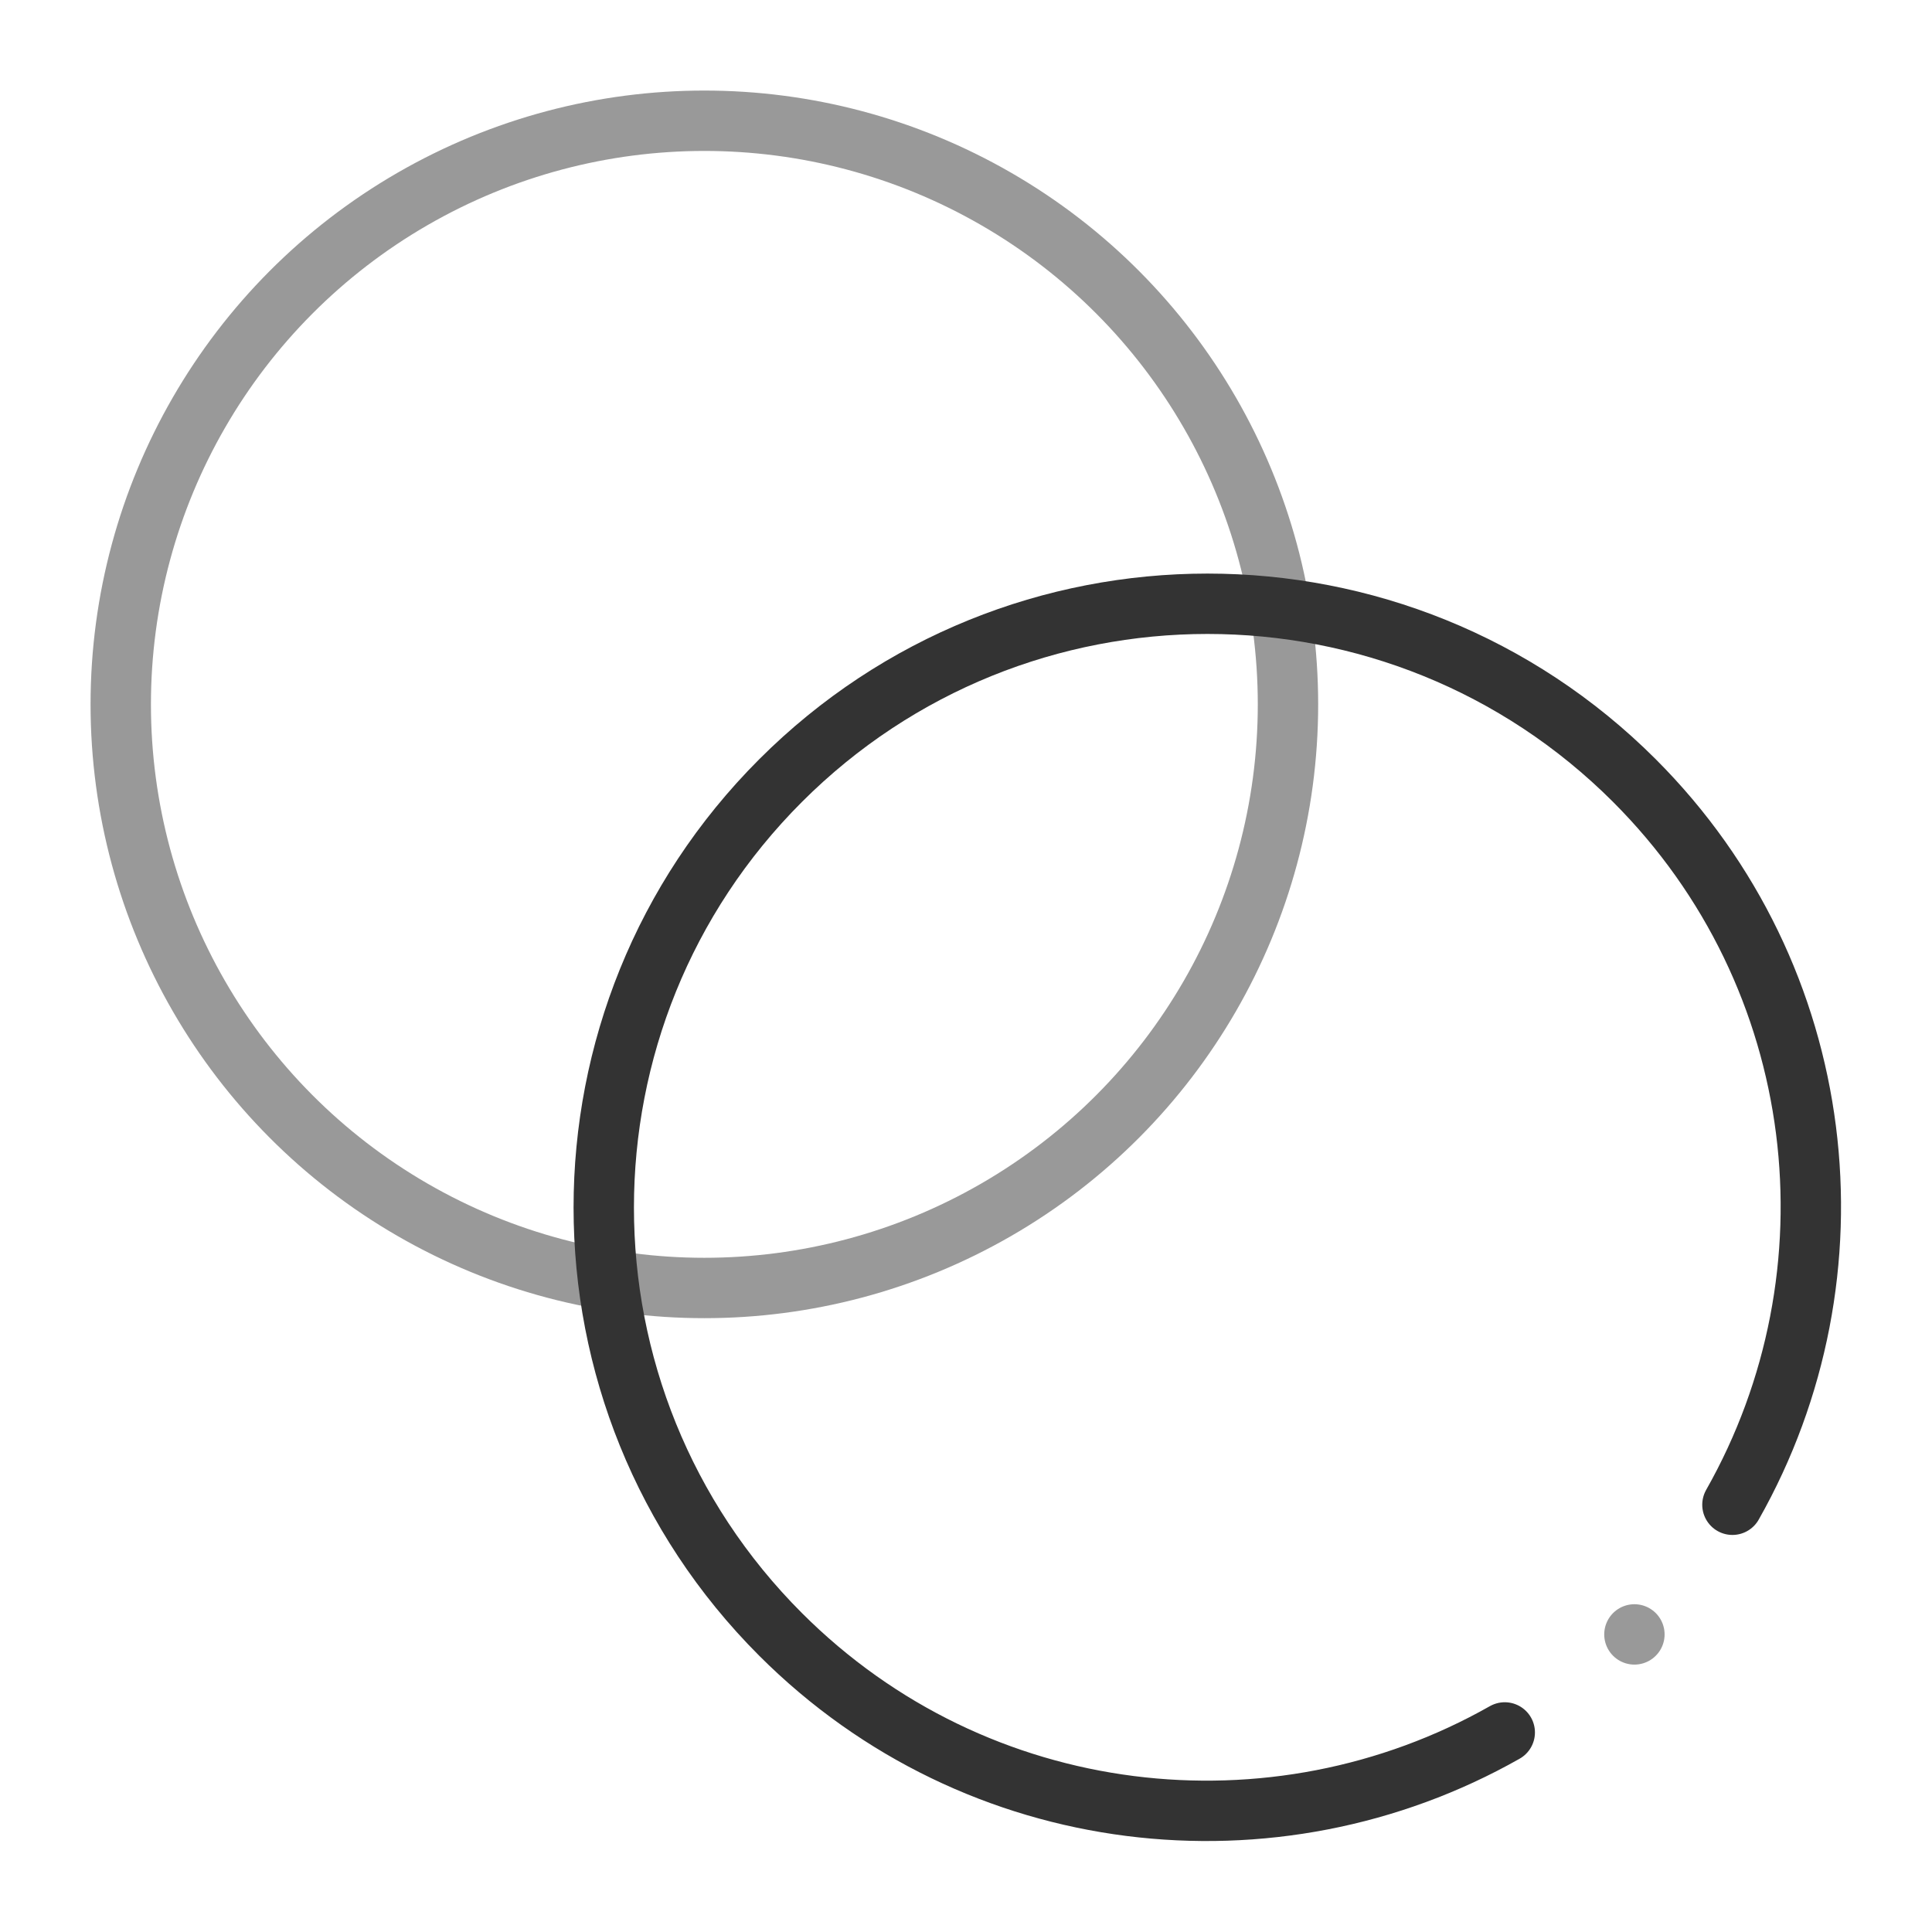 <?xml version="1.0" encoding="UTF-8"?>
<svg id="uuid-e1bffc08-2c39-4af8-85e7-3fd8bd22d56f" data-name="Ebene 2" xmlns="http://www.w3.org/2000/svg" width="64" height="64" viewBox="0 0 64 64">
  <defs>
    <style>
      .uuid-96093384-dfab-4a63-94ad-062b76f9ba1a, .uuid-e82e2ed9-9167-46f8-848a-70e5033f09e0, .uuid-cdda8aa2-75db-47b9-b8a5-93921c682195 {
        fill: none;
      }

      .uuid-e82e2ed9-9167-46f8-848a-70e5033f09e0 {
        stroke: #333;
      }

      .uuid-e82e2ed9-9167-46f8-848a-70e5033f09e0, .uuid-cdda8aa2-75db-47b9-b8a5-93921c682195 {
        stroke-linecap: round;
        stroke-linejoin: round;
        stroke-width: 2px;
      }

      .uuid-cdda8aa2-75db-47b9-b8a5-93921c682195 {
        stroke: #999;
      }
    </style>
  </defs>
  <g id="uuid-45ddea4f-3e47-447a-a506-8028b1169b95" data-name="Ebene 1">
    <g id="uuid-36e0012c-2326-4073-a2f0-d2e1a6b7fd69" data-name="babiel-icon-integration">
      <circle class="uuid-cdda8aa2-75db-47b9-b8a5-93921c682195" cx="23.333" cy="23.333" r="19.333"/>
      <path class="uuid-e82e2ed9-9167-46f8-848a-70e5033f09e0" d="m57.389,49.847c4.324-7.629,3.255-17.486-3.247-23.989-7.81-7.81-20.474-7.81-28.284,0-7.811,7.811-7.81,20.474,0,28.284,6.502,6.502,16.36,7.571,23.989,3.247"/>
      <line class="uuid-cdda8aa2-75db-47b9-b8a5-93921c682195" x1="54.142" y1="54.142" x2="54.142" y2="54.142"/>
      <rect class="uuid-96093384-dfab-4a63-94ad-062b76f9ba1a" width="64" height="64"/>
    </g>
  </g>
</svg>
